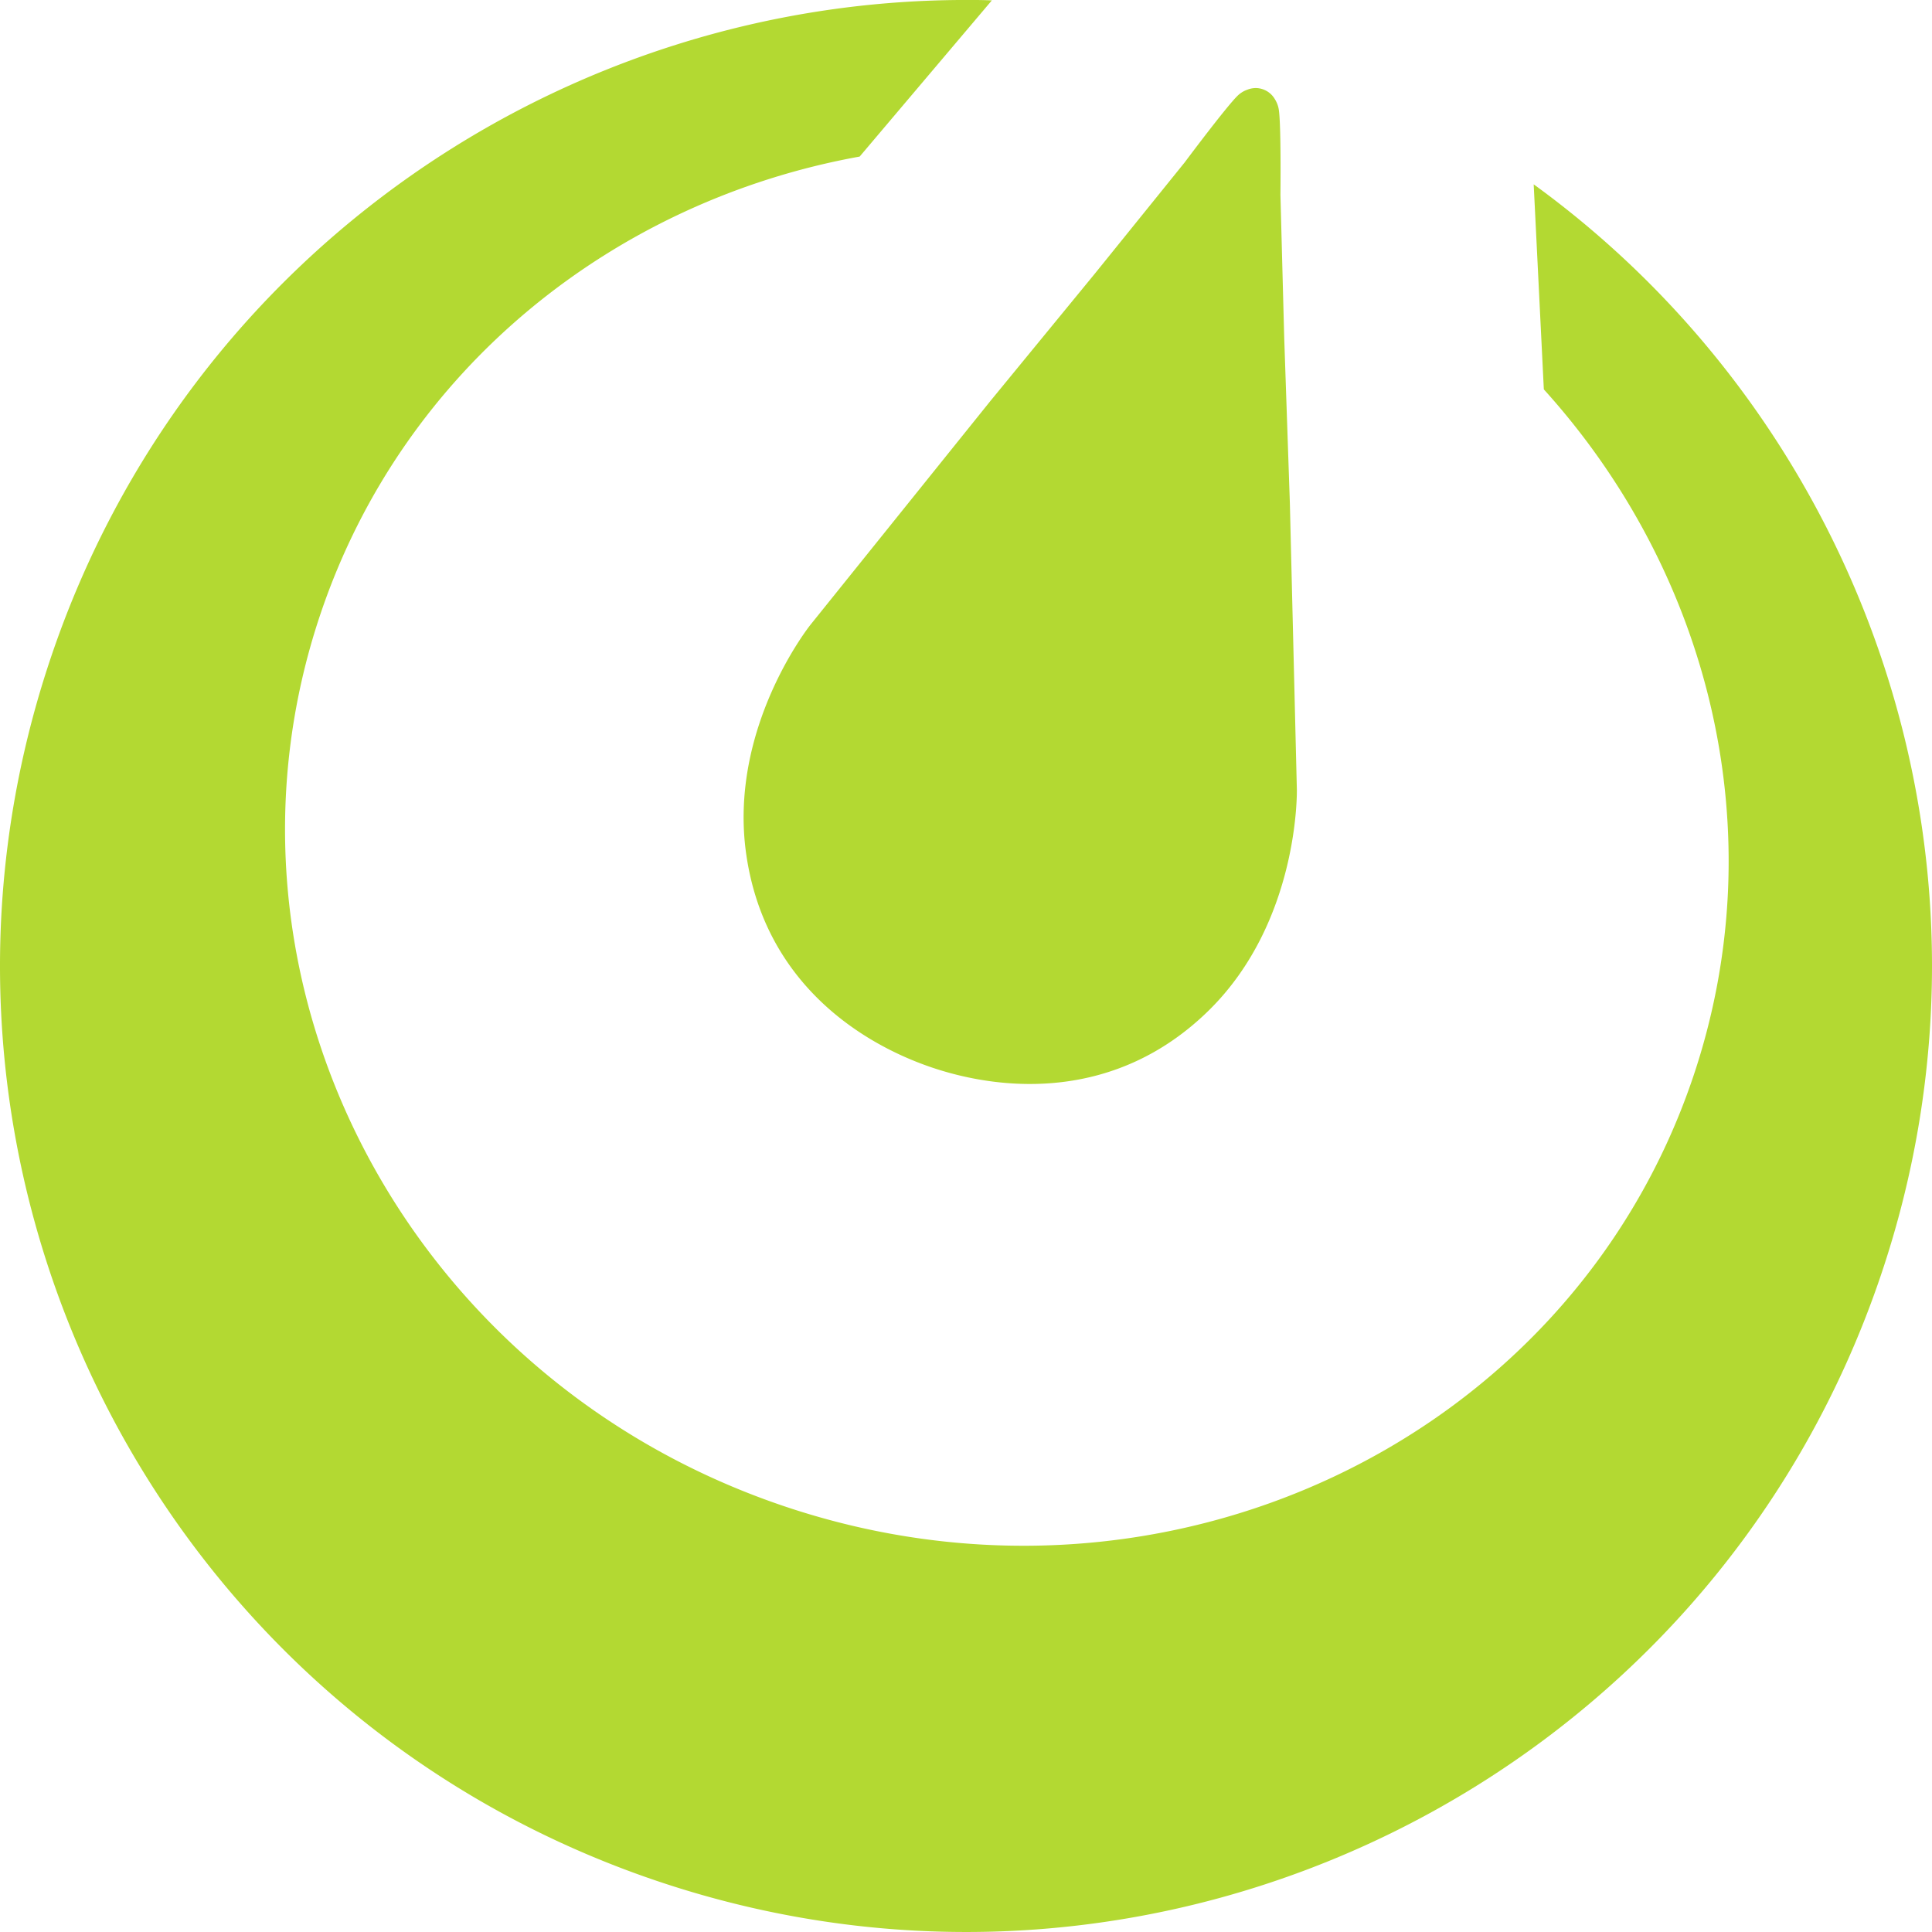 <svg role="img" width="32px" height="32px" viewBox="0 0 24 24" xmlns="http://www.w3.org/2000/svg"><title>Mattermost</title><path fill="#b3d932" d="M12.081 0C7.048-.034 2.339 3.125.637 8.153c-2.125 6.276 1.24 13.086 7.516 15.21 6.276 2.125 13.086-1.24 15.21-7.516 1.727-5.1-.172-10.552-4.311-13.557l.126 2.547c2.065 2.282 2.88 5.512 1.852 8.549-1.534 4.532-6.594 6.915-11.3 5.321-4.708-1.593-7.28-6.559-5.745-11.092 1.031-3.046 3.655-5.121 6.694-5.67l1.642-1.94A4.87 4.87 0 0 0 12.08 0zm3.528 1.094a.284.284 0 0 0-.123.024l-.004.001a.33.33 0 0 0-.109.071c-.145.142-.657.828-.657.828L13.6 3.4l-1.3 1.585-2.232 2.776s-1.024 1.278-.798 2.851c.226 1.574 1.396 2.34 2.304 2.648.907.307 2.302.408 3.438-.704 1.135-1.112 1.098-2.75 1.098-2.75l-.087-3.56-.07-2.05-.047-1.775s.01-.856-.02-1.057a.33.33 0 0 0-.035-.107l-.006-.012-.007-.011a.277.277 0 0 0-.229-.14z"/></svg>